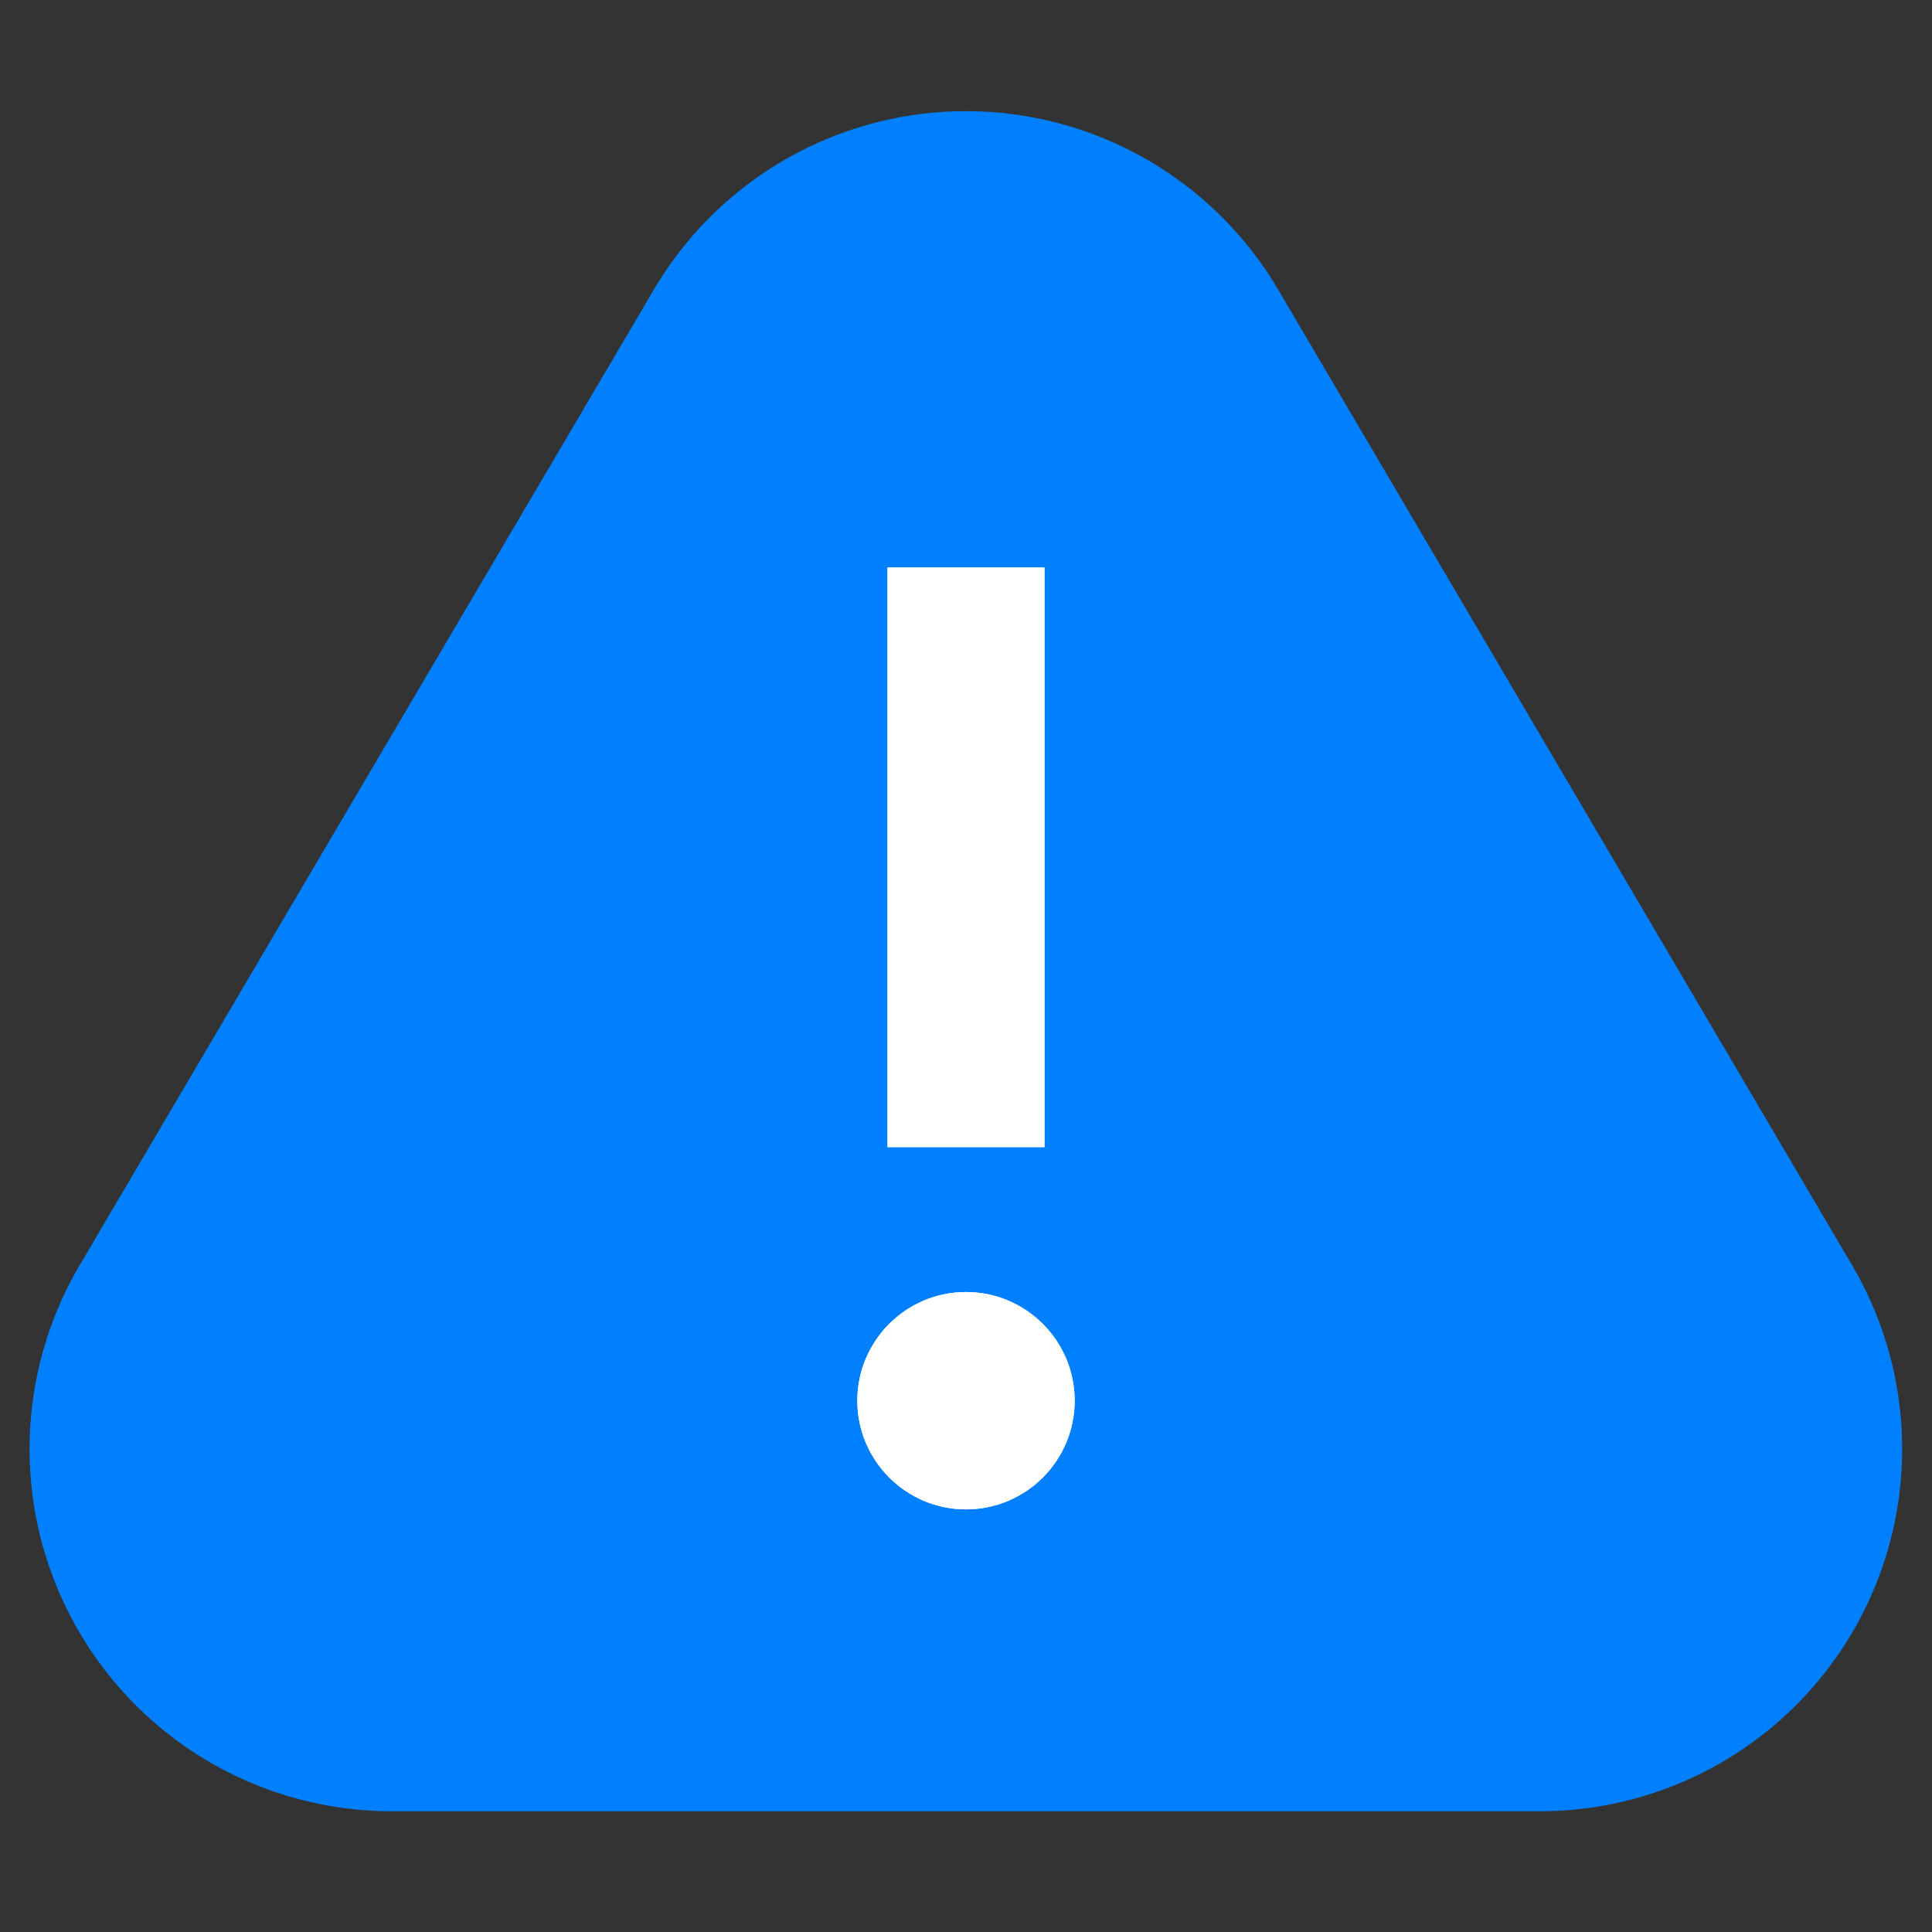 <svg xmlns="http://www.w3.org/2000/svg" width="16" height="16" viewBox="0 0 16 16">
    <rect x="0" y="0" width="16" height="16" fill="#333333" stroke="none"/>
    <defs>
        <clipPath id="2o6hsc0gja">
            <path data-name="사각형 394" transform="translate(41 373)" style="stroke:#707070;fill:#fff" d="M0 0h16v16H0z"/>
        </clipPath>
    </defs>
    <g data-name="Icon / 16px / Caution" transform="translate(-41 -373)" style="clip-path:url(#2o6hsc0gja)">
        <g data-name="그룹 448">
            <path data-name="다각형 60" d="M7.414 4.4a3 3 0 0 1 5.172 0l4.755 8.083A3 3 0 0 1 14.755 17h-9.51a3 3 0 0 1-2.586-4.521z" transform="translate(39 371)" style="fill:#0080ff"/>
            <g data-name="그룹 448">
                <g data-name="타원 89" transform="translate(48.1 383.7)" style="stroke:#fff;fill:#fff">
                    <circle cx=".9" cy=".9" style="stroke:none" r=".9"/>
                    <circle cx=".9" cy=".9" style="fill:none" r=".4"/>
                </g>
                <g data-name="사각형 314" style="stroke:#fff;fill:#fff">
                    <path style="stroke:none" d="M0 0h1.3v4.8H0z" transform="translate(48.35 377.7)"/>
                    <path style="fill:none" d="M.5.5h.3v3.8H.5z" transform="translate(48.35 377.7)"/>
                </g>
            </g>
        </g>
    </g>
</svg>
